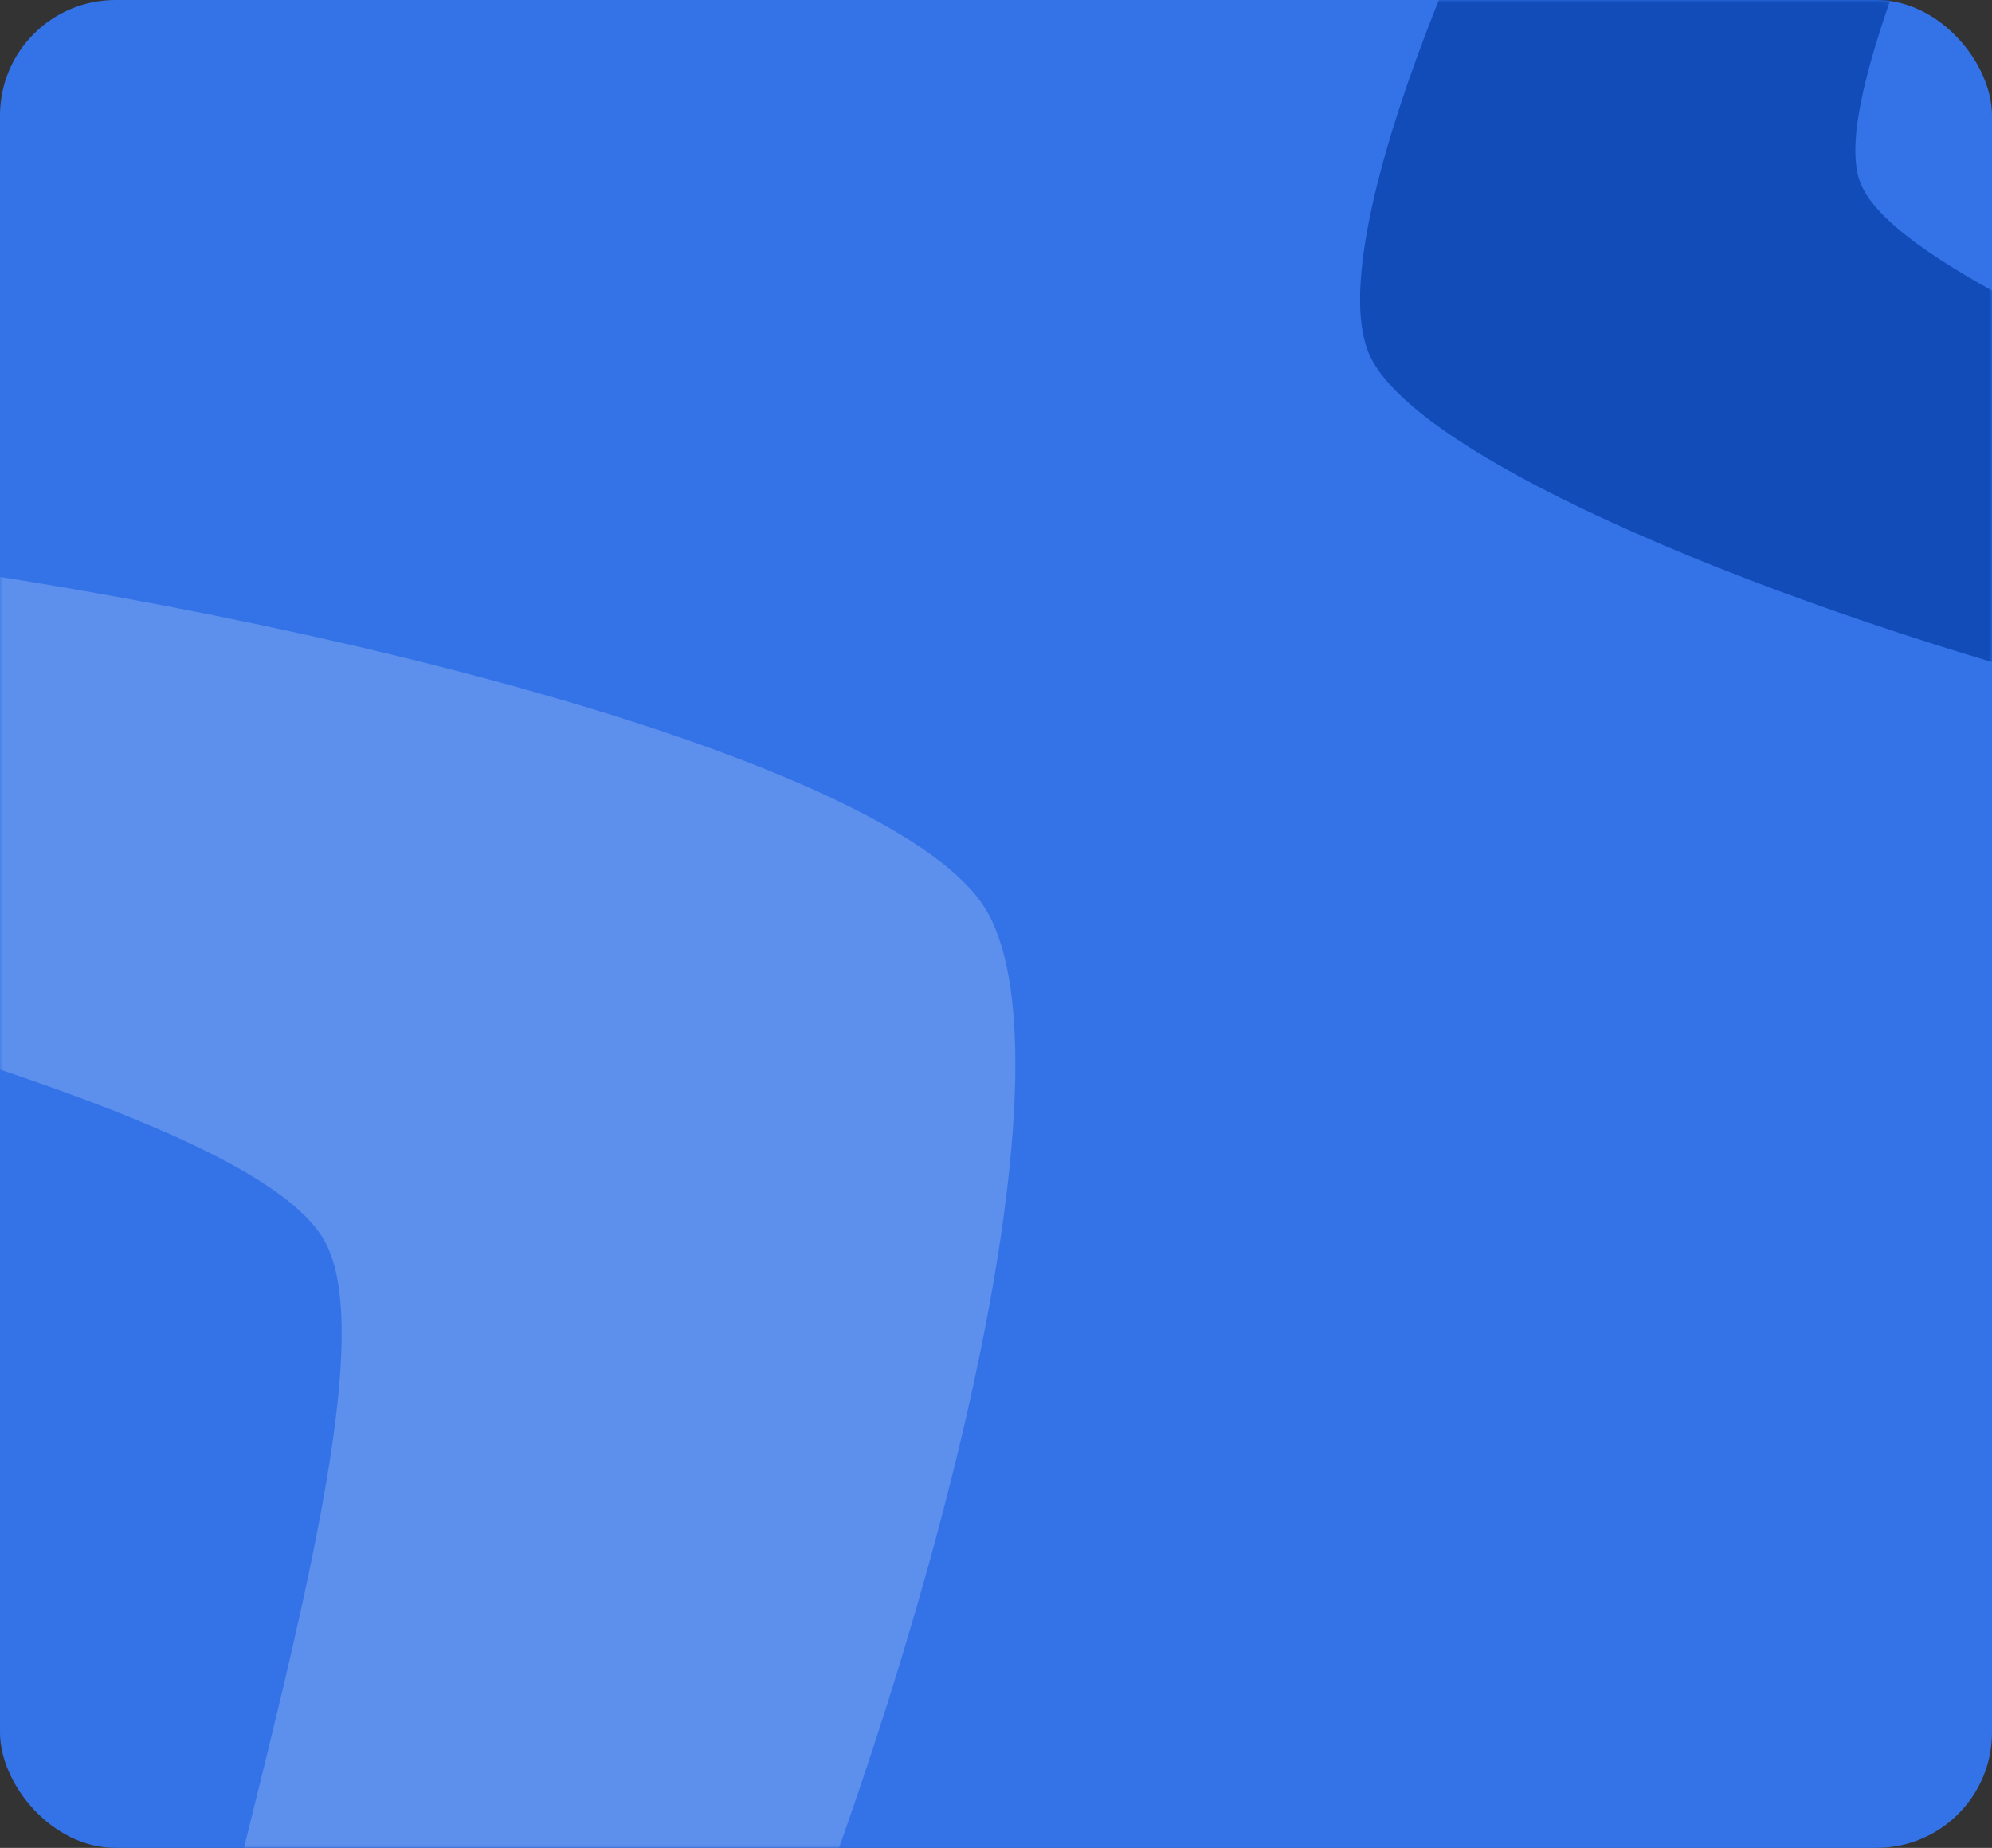 <svg width="345" height="320" viewBox="0 0 345 320" fill="none" xmlns="http://www.w3.org/2000/svg">
<rect x="0" y="0" width="345" height="320" fill="#333333" stroke="none"/>
<rect width="345" height="320" rx="20" fill="#3473E7"/>
<mask id="mask0_505_239" style="mask-type:alpha" maskUnits="userSpaceOnUse" x="0" y="0" width="345" height="320">
<rect width="345" height="320" rx="20" fill="#54B88D"/>
</mask>
<g mask="url(#mask0_505_239)">
<path d="M477.485 116.663C491.291 165.799 252.72 97.935 237.089 61.238C221.458 24.542 329.752 -172.848 365.016 -147.398C395.84 -125.152 311.411 6.327 322.313 31.925C333.216 57.523 471.959 97 477.485 116.663Z" fill="#114CB9"/>
<path d="M-183.743 121.703C-214.329 54.276 140.226 107.93 170.637 157.332C201.048 206.733 90.923 507.056 35.082 477.186C-13.729 451.078 77.119 248.825 55.906 214.365C34.694 179.905 -171.503 148.687 -183.743 121.703Z" fill="white" fill-opacity="0.2"/>
</g>
</svg>
